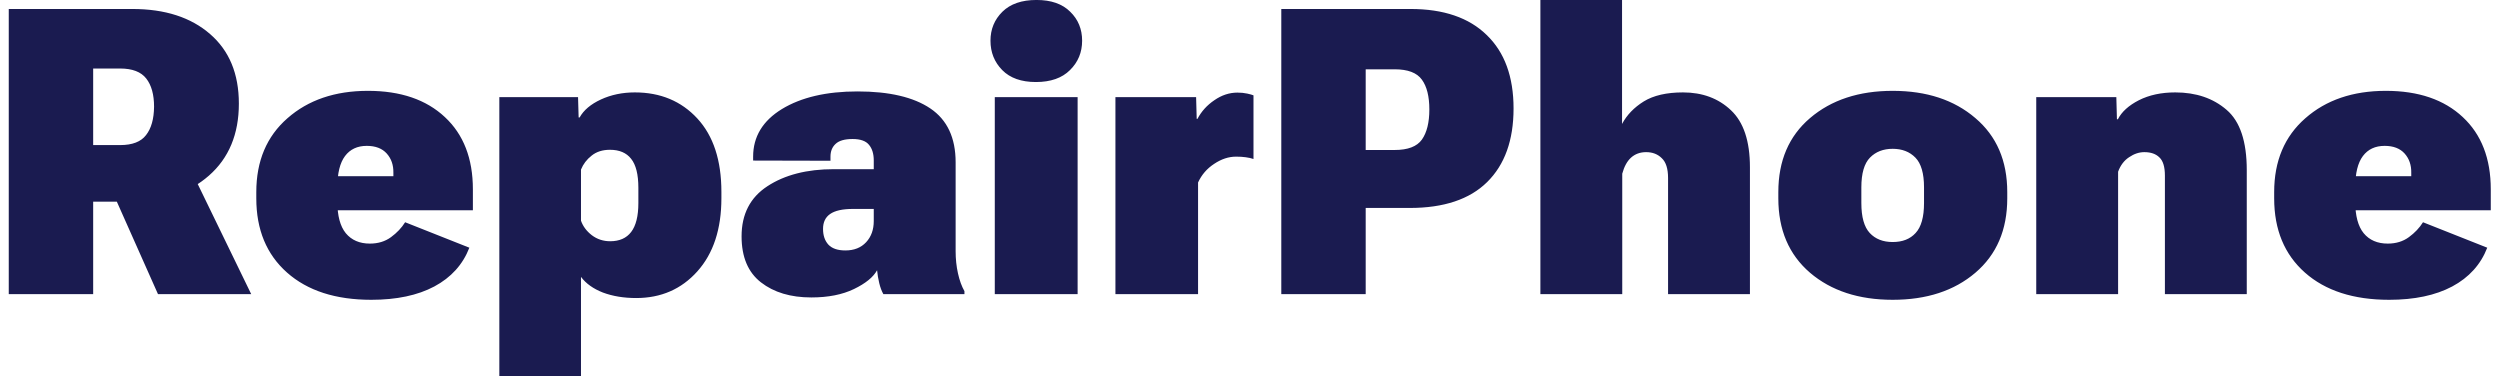 <svg width="187" height="29" viewBox="0 0 187 29" fill="none" xmlns="http://www.w3.org/2000/svg">
<path d="M0.655 22V0.672H9.898C12.34 0.672 14.278 1.297 15.714 2.547C17.149 3.787 17.867 5.521 17.867 7.747C17.867 10.032 17.12 11.829 15.626 13.138C14.142 14.437 12.218 15.086 9.854 15.086H6.969V22H0.655ZM6.969 10.852H8.99C9.898 10.852 10.543 10.604 10.924 10.105C11.315 9.607 11.515 8.899 11.524 7.981C11.524 7.073 11.329 6.37 10.938 5.872C10.548 5.374 9.898 5.125 8.99 5.125H6.969V10.852ZM11.817 22L7.599 12.523L13.78 11.688L18.79 22H11.817ZM19.171 14.837V14.368C19.171 12.044 19.947 10.203 21.5 8.846C23.053 7.479 25.06 6.795 27.52 6.795C29.962 6.795 31.881 7.449 33.277 8.758C34.674 10.057 35.372 11.858 35.372 14.163V15.73H22.994V13.182H29.425V12.918C29.435 12.342 29.269 11.863 28.927 11.482C28.585 11.102 28.087 10.911 27.433 10.911C26.73 10.911 26.188 11.165 25.807 11.673C25.426 12.181 25.235 12.957 25.235 14.002V15.086C25.235 16.141 25.445 16.927 25.865 17.444C26.295 17.962 26.895 18.221 27.667 18.221C28.282 18.221 28.81 18.06 29.249 17.737C29.689 17.415 30.04 17.044 30.304 16.624L35.108 18.528C34.62 19.788 33.746 20.755 32.486 21.429C31.236 22.093 29.664 22.425 27.77 22.425C25.104 22.425 23.004 21.746 21.471 20.389C19.938 19.031 19.171 17.181 19.171 14.837ZM37.35 28.123V7.264H43.238L43.282 8.787H43.355C43.658 8.24 44.19 7.791 44.952 7.439C45.714 7.088 46.559 6.912 47.486 6.912C49.4 6.912 50.958 7.562 52.159 8.86C53.36 10.159 53.961 11.99 53.961 14.354V14.822C53.961 17.137 53.36 18.963 52.159 20.301C50.968 21.629 49.444 22.293 47.589 22.293C46.661 22.293 45.831 22.156 45.099 21.883C44.376 21.6 43.829 21.209 43.458 20.711V28.123H37.35ZM43.458 16.507C43.605 16.927 43.873 17.288 44.264 17.591C44.664 17.894 45.123 18.045 45.641 18.045C46.334 18.045 46.856 17.815 47.208 17.356C47.569 16.888 47.75 16.165 47.75 15.188V14.046C47.75 13.05 47.569 12.327 47.208 11.878C46.856 11.429 46.329 11.204 45.626 11.204C45.069 11.204 44.61 11.351 44.249 11.644C43.888 11.927 43.624 12.273 43.458 12.684V16.507ZM55.47 17.679C55.47 16.019 56.114 14.769 57.403 13.929C58.702 13.079 60.357 12.654 62.369 12.654H65.357V11.995C65.357 11.507 65.24 11.121 65.006 10.838C64.772 10.545 64.361 10.398 63.775 10.398C63.18 10.398 62.755 10.521 62.501 10.765C62.247 10.999 62.12 11.316 62.12 11.717V12.024L56.334 12.01V11.717C56.334 10.223 57.052 9.036 58.487 8.157C59.933 7.278 61.817 6.839 64.142 6.839C66.515 6.839 68.331 7.264 69.591 8.113C70.851 8.963 71.481 10.306 71.481 12.142V18.792C71.481 19.368 71.539 19.92 71.656 20.447C71.773 20.975 71.935 21.419 72.14 21.78V22H66.075C65.948 21.775 65.846 21.502 65.768 21.18C65.689 20.857 65.636 20.535 65.606 20.213C65.323 20.73 64.747 21.199 63.878 21.619C63.009 22.039 61.944 22.249 60.685 22.249C59.142 22.249 57.887 21.873 56.92 21.121C55.953 20.369 55.47 19.222 55.47 17.679ZM61.563 17.122C61.563 17.61 61.695 18.001 61.959 18.294C62.232 18.587 62.657 18.733 63.233 18.733C63.888 18.733 64.405 18.528 64.786 18.118C65.167 17.708 65.357 17.181 65.357 16.536V15.628H63.805C63.023 15.628 62.452 15.755 62.091 16.009C61.739 16.253 61.563 16.624 61.563 17.122ZM74.41 22V7.264H80.606V22H74.41ZM74.088 3.045C74.088 2.186 74.386 1.463 74.981 0.877C75.577 0.291 76.427 -0.002 77.53 -0.002C78.624 -0.002 79.464 0.291 80.05 0.877C80.645 1.453 80.943 2.176 80.943 3.045C80.943 3.914 80.641 4.646 80.035 5.242C79.439 5.838 78.59 6.136 77.486 6.136C76.393 6.136 75.553 5.838 74.967 5.242C74.381 4.646 74.088 3.914 74.088 3.045ZM83.434 22V7.264H89.469L89.513 8.89H89.571C89.864 8.333 90.284 7.869 90.831 7.498C91.378 7.117 91.954 6.927 92.56 6.927C92.823 6.927 93.067 6.951 93.292 7C93.517 7.049 93.673 7.093 93.761 7.132V11.893C93.595 11.834 93.399 11.79 93.175 11.761C92.96 11.731 92.721 11.717 92.457 11.717C91.9 11.717 91.353 11.898 90.816 12.259C90.279 12.61 89.879 13.074 89.615 13.65V22H83.434ZM95.841 22V0.672H105.509C107.979 0.672 109.879 1.321 111.207 2.62C112.545 3.909 113.214 5.74 113.214 8.113C113.214 10.486 112.555 12.322 111.236 13.621C109.928 14.91 107.999 15.555 105.45 15.555H102.154V22H95.841ZM102.154 11.219H104.322C105.309 11.219 105.987 10.96 106.358 10.442C106.729 9.915 106.915 9.163 106.915 8.187C106.915 7.21 106.729 6.468 106.358 5.96C105.987 5.442 105.309 5.184 104.322 5.184H102.154V11.219ZM115.221 22V-0.002H121.329V9.271C121.69 8.597 122.232 8.035 122.955 7.586C123.688 7.137 124.664 6.912 125.885 6.912C127.34 6.912 128.536 7.356 129.474 8.245C130.421 9.134 130.895 10.555 130.895 12.508V22H124.771V13.313C124.771 12.62 124.615 12.127 124.303 11.834C124 11.531 123.609 11.38 123.131 11.38C122.682 11.38 122.306 11.517 122.003 11.79C121.71 12.054 121.49 12.454 121.344 12.991V22H115.221ZM133.019 14.837V14.368C133.019 12.024 133.81 10.179 135.392 8.831C136.983 7.474 139.044 6.795 141.573 6.795C144.112 6.795 146.173 7.474 147.755 8.831C149.347 10.179 150.143 12.024 150.143 14.368V14.837C150.143 17.19 149.347 19.046 147.755 20.403C146.173 21.751 144.112 22.425 141.573 22.425C139.034 22.425 136.974 21.751 135.392 20.403C133.81 19.046 133.019 17.19 133.019 14.837ZM139.229 14.017V15.188C139.229 16.233 139.439 16.98 139.859 17.43C140.279 17.879 140.851 18.104 141.573 18.104C142.306 18.104 142.877 17.879 143.287 17.43C143.707 16.98 143.917 16.233 143.917 15.188V14.017C143.917 12.972 143.702 12.229 143.272 11.79C142.843 11.351 142.276 11.131 141.573 11.131C140.87 11.131 140.304 11.351 139.874 11.79C139.444 12.229 139.229 12.972 139.229 14.017ZM152.311 22V7.264H158.302L158.346 8.919H158.419C158.702 8.362 159.225 7.889 159.986 7.498C160.758 7.107 161.666 6.912 162.711 6.912C164.264 6.912 165.543 7.347 166.549 8.216C167.555 9.075 168.058 10.579 168.058 12.727V22H161.935V13.138C161.935 12.483 161.798 12.029 161.524 11.775C161.261 11.512 160.885 11.38 160.396 11.38C160.006 11.38 159.625 11.507 159.254 11.761C158.883 12.005 158.609 12.366 158.434 12.845V22H152.311ZM170.108 14.837V14.368C170.108 12.044 170.885 10.203 172.438 8.846C173.99 7.479 175.997 6.795 178.458 6.795C180.899 6.795 182.818 7.449 184.215 8.758C185.611 10.057 186.31 11.858 186.31 14.163V15.73H173.932V13.182H180.362V12.918C180.372 12.342 180.206 11.863 179.864 11.482C179.522 11.102 179.024 10.911 178.37 10.911C177.667 10.911 177.125 11.165 176.744 11.673C176.363 12.181 176.173 12.957 176.173 14.002V15.086C176.173 16.141 176.383 16.927 176.803 17.444C177.232 17.962 177.833 18.221 178.604 18.221C179.22 18.221 179.747 18.06 180.187 17.737C180.626 17.415 180.978 17.044 181.241 16.624L186.046 18.528C185.558 19.788 184.684 20.755 183.424 21.429C182.174 22.093 180.602 22.425 178.707 22.425C176.041 22.425 173.941 21.746 172.408 20.389C170.875 19.031 170.108 17.181 170.108 14.837Z" fill="#1A1B50"/>
</svg>
